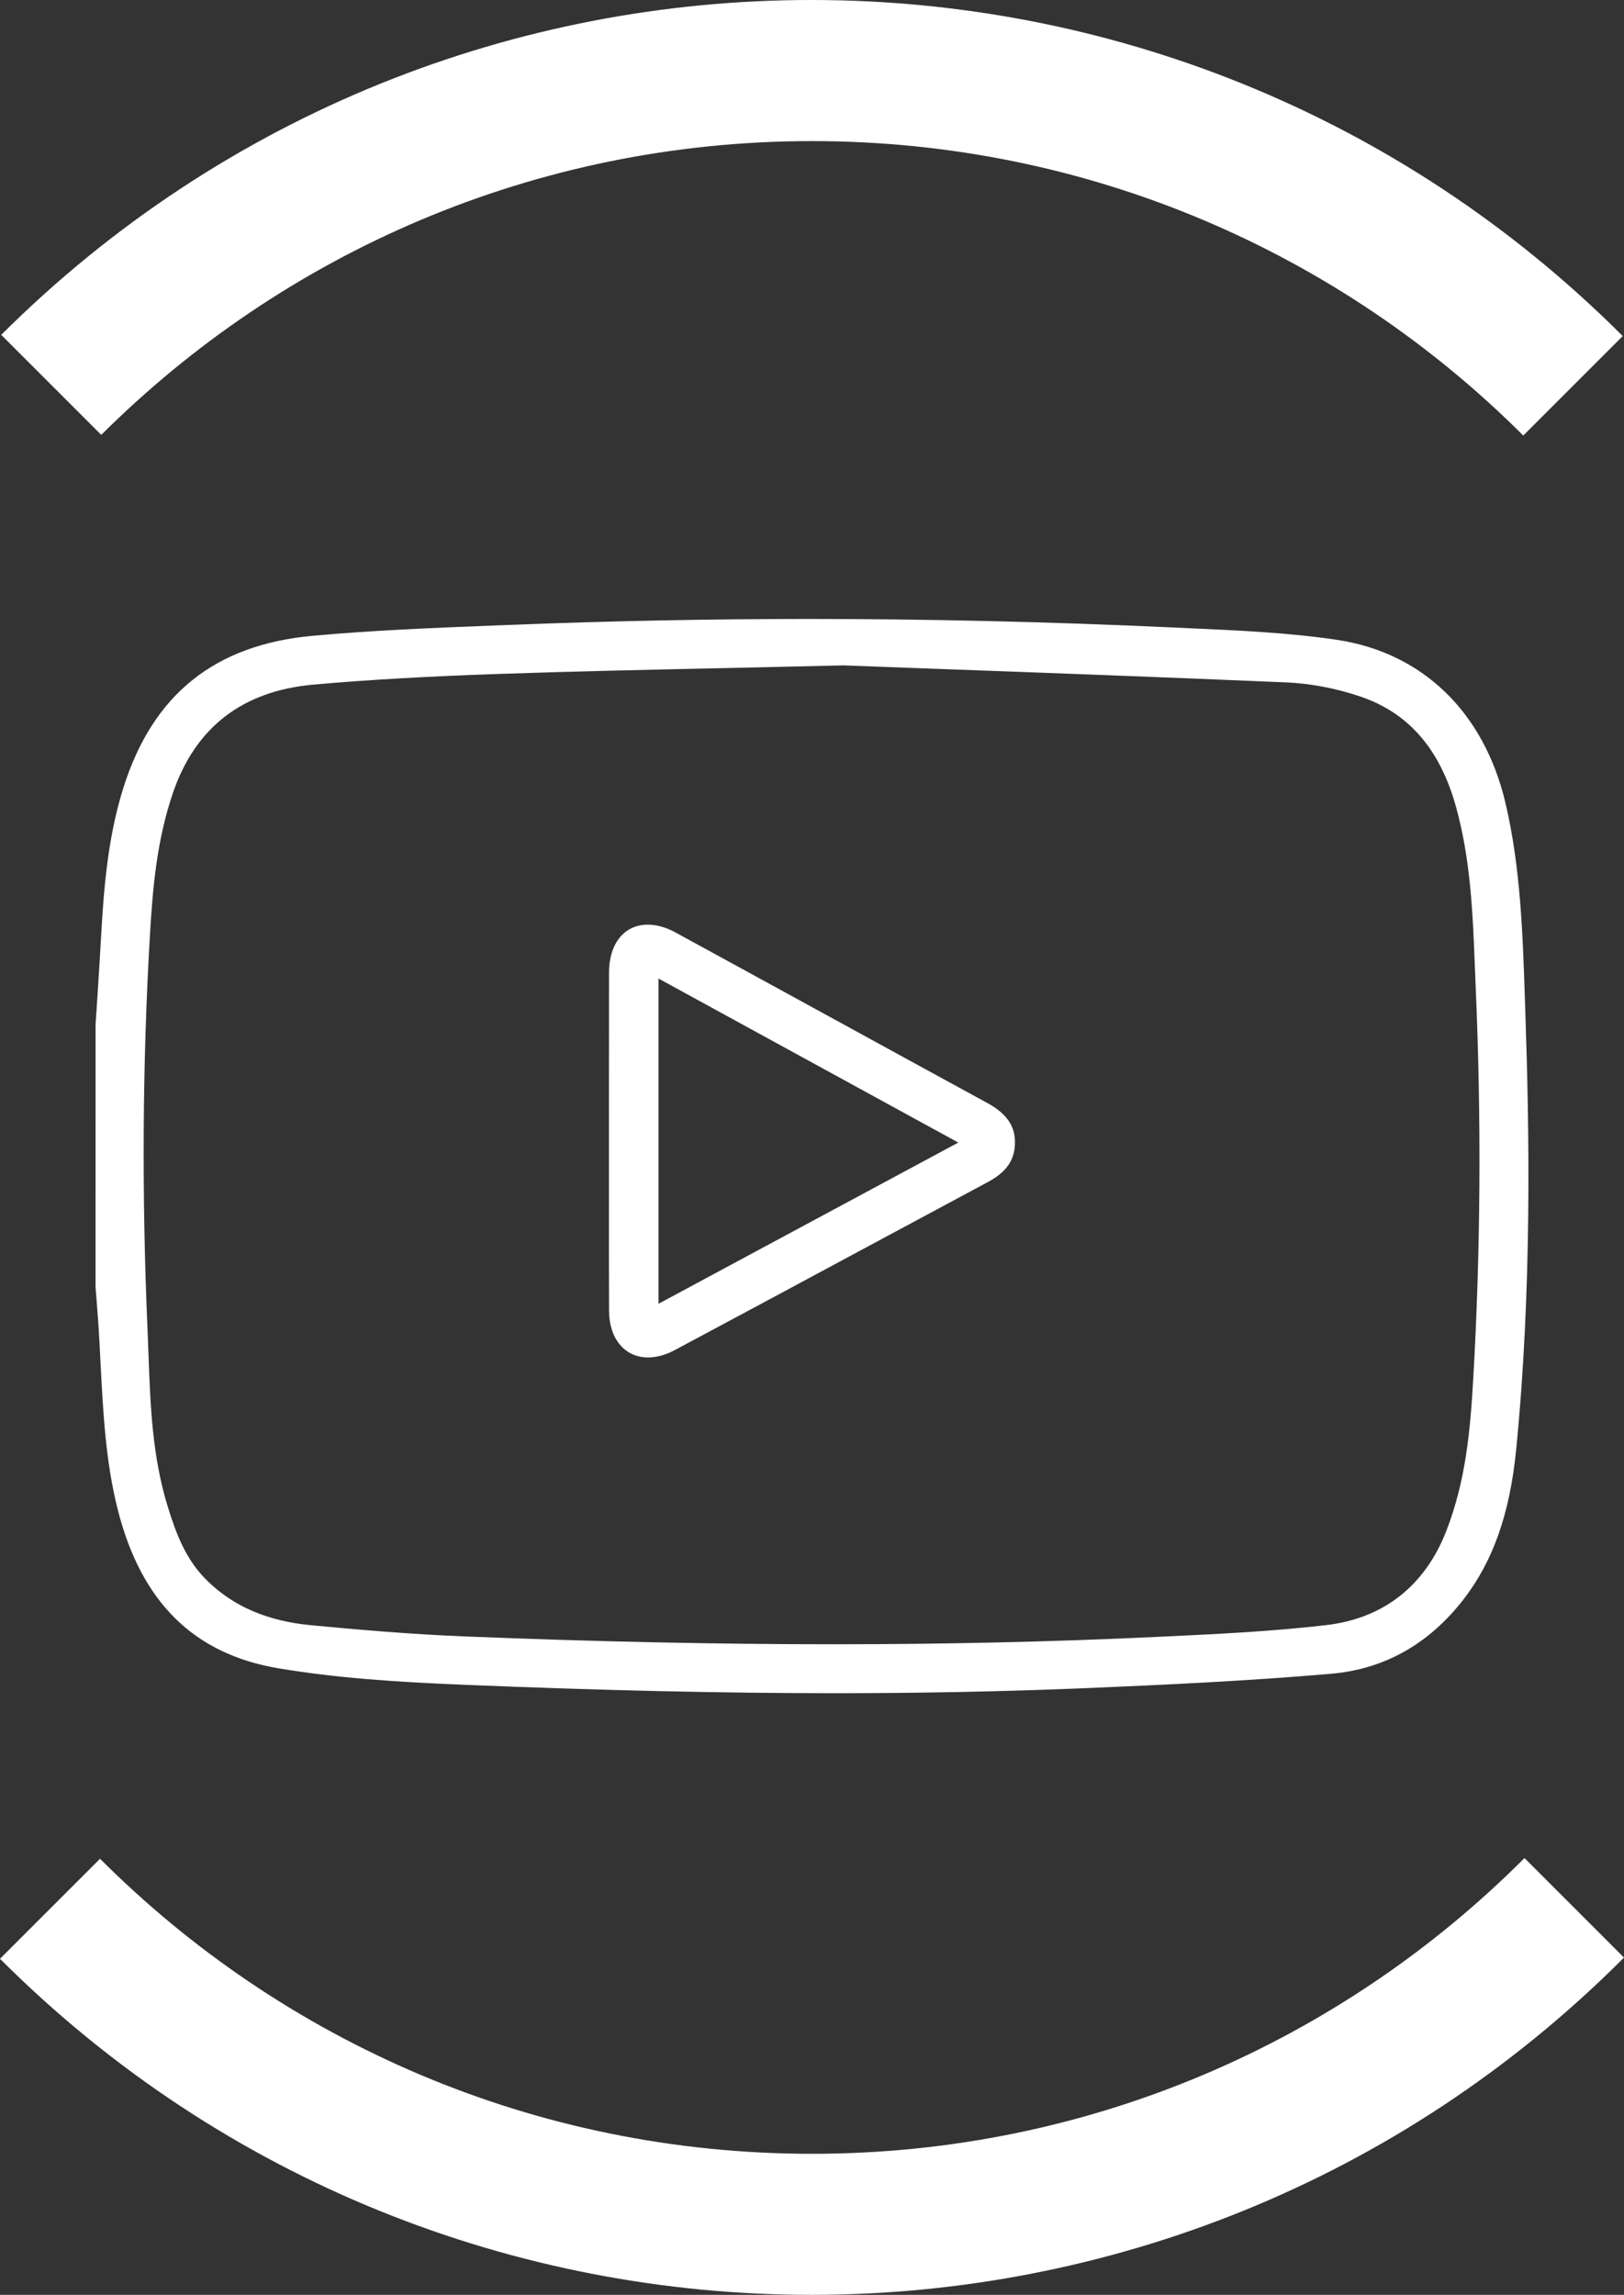 <?xml version="1.0" encoding="UTF-8"?>
<!-- Generator: Adobe Illustrator 27.5.0, SVG Export Plug-In . SVG Version: 6.00 Build 0)  -->
<svg xmlns="http://www.w3.org/2000/svg" xmlns:xlink="http://www.w3.org/1999/xlink" version="1.1" id="Livello_1" x="0px" y="0px" viewBox="0 0 37.532 53.037" xml:space="preserve">
<rect x="0" y="0" width="37.532" height="53.037" fill="#333333" stroke="none"/>
<g>
	<path fill="#FFFFFF" d="M18.765,3.261c6.419,0,12.231,2.6,16.439,6.805l2.299-2.299C27.155-2.58,10.387-2.589,0.028,7.739   l2.312,2.312C6.548,5.856,12.353,3.261,18.765,3.261"></path>
	<path fill="#FFFFFF" d="M18.765,49.777c-6.426,0-12.244-2.606-16.453-6.819L0,45.27c10.356,10.356,27.147,10.356,37.504,0   c0.009-0.009,0.018-0.019,0.027-0.029l-2.299-2.299C31.022,47.164,25.199,49.777,18.765,49.777"></path>
	<path fill="#FFFFFF" d="M19.28,39.132c-2.578,0-5.371-0.064-8.541-0.194c-1.611-0.066-2.958-0.157-4.297-0.38   c-1.958-0.328-3.174-1.524-3.718-3.659c-0.282-1.108-0.339-2.226-0.401-3.41c-0.014-0.295-0.03-0.59-0.049-0.885   c-0.012-0.188-0.066-0.862-0.066-0.862l0.001-6.069l0.045-0.678c0.03-0.47,0.06-0.94,0.086-1.41   c0.059-1.039,0.151-2.242,0.514-3.386c0.68-2.15,2.108-3.296,4.363-3.504c1.402-0.129,2.841-0.185,4.232-0.24l0.378-0.014   c2.269-0.09,4.582-0.136,6.877-0.136c2.755,0,5.57,0.066,8.365,0.195l0.434,0.02c1.119,0.05,2.276,0.102,3.386,0.266   c1.982,0.294,3.404,1.666,3.901,3.762c0.351,1.482,0.402,3.036,0.452,4.538l0.009,0.283c0.095,2.777,0.155,6.44-0.212,10.145   c-0.147,1.469-0.532,2.564-1.213,3.446c-0.802,1.036-1.832,1.617-3.066,1.723c-1.947,0.168-3.886,0.257-5.705,0.334   C23.202,39.093,21.313,39.132,19.28,39.132 M16.764,15.44c-1.877,0.041-3.506,0.077-5.135,0.132   C9.896,15.63,8.5,15.71,7.236,15.823c-1.627,0.147-2.714,0.982-3.233,2.484c-0.381,1.106-0.474,2.224-0.536,3.275   c-0.175,2.952-0.193,6.034-0.057,9.159l0.022,0.569c0.042,1.155,0.085,2.349,0.446,3.513c0.185,0.598,0.408,1.223,0.92,1.718   c0.608,0.59,1.388,0.924,2.383,1.019c1.05,0.1,2.294,0.209,3.56,0.26c3.051,0.122,5.84,0.181,8.525,0.181   c2.575,0,5.084-0.057,7.456-0.17l0.149-0.007c1.24-0.058,2.522-0.119,3.781-0.266c1.319-0.154,2.277-0.905,2.772-2.172   c0.455-1.166,0.556-2.356,0.621-3.475c0.174-2.986,0.193-6.057,0.058-9.126l-0.019-0.48c-0.047-1.2-0.097-2.442-0.435-3.66   c-0.372-1.339-1.099-2.173-2.22-2.551c-0.554-0.187-1.145-0.299-1.705-0.323c-2.802-0.12-5.606-0.223-8.068-0.313L19.5,15.378   L16.764,15.44z"></path>
	<path fill="#FFFFFF" d="M14.976,31.372c-0.535,0-0.897-0.43-0.9-1.07c-0.004-0.92-0.003-1.84-0.002-2.761   c0,0-0.001-4.167,0.001-5.062c0.001-0.674,0.353-1.109,0.896-1.109c0.205,0,0.422,0.061,0.645,0.183   c1.174,0.64,2.346,1.283,3.518,1.924c1.229,0.673,2.458,1.347,3.688,2.017c0.567,0.309,0.637,0.656,0.634,0.925   c-0.004,0.392-0.197,0.67-0.628,0.901l-3.129,1.68c-1.368,0.736-2.736,1.472-4.106,2.203   C15.382,31.315,15.175,31.372,14.976,31.372 M15.218,30.132l6.929-3.726l-6.929-3.791V30.132z"></path>
</g>
</svg>
